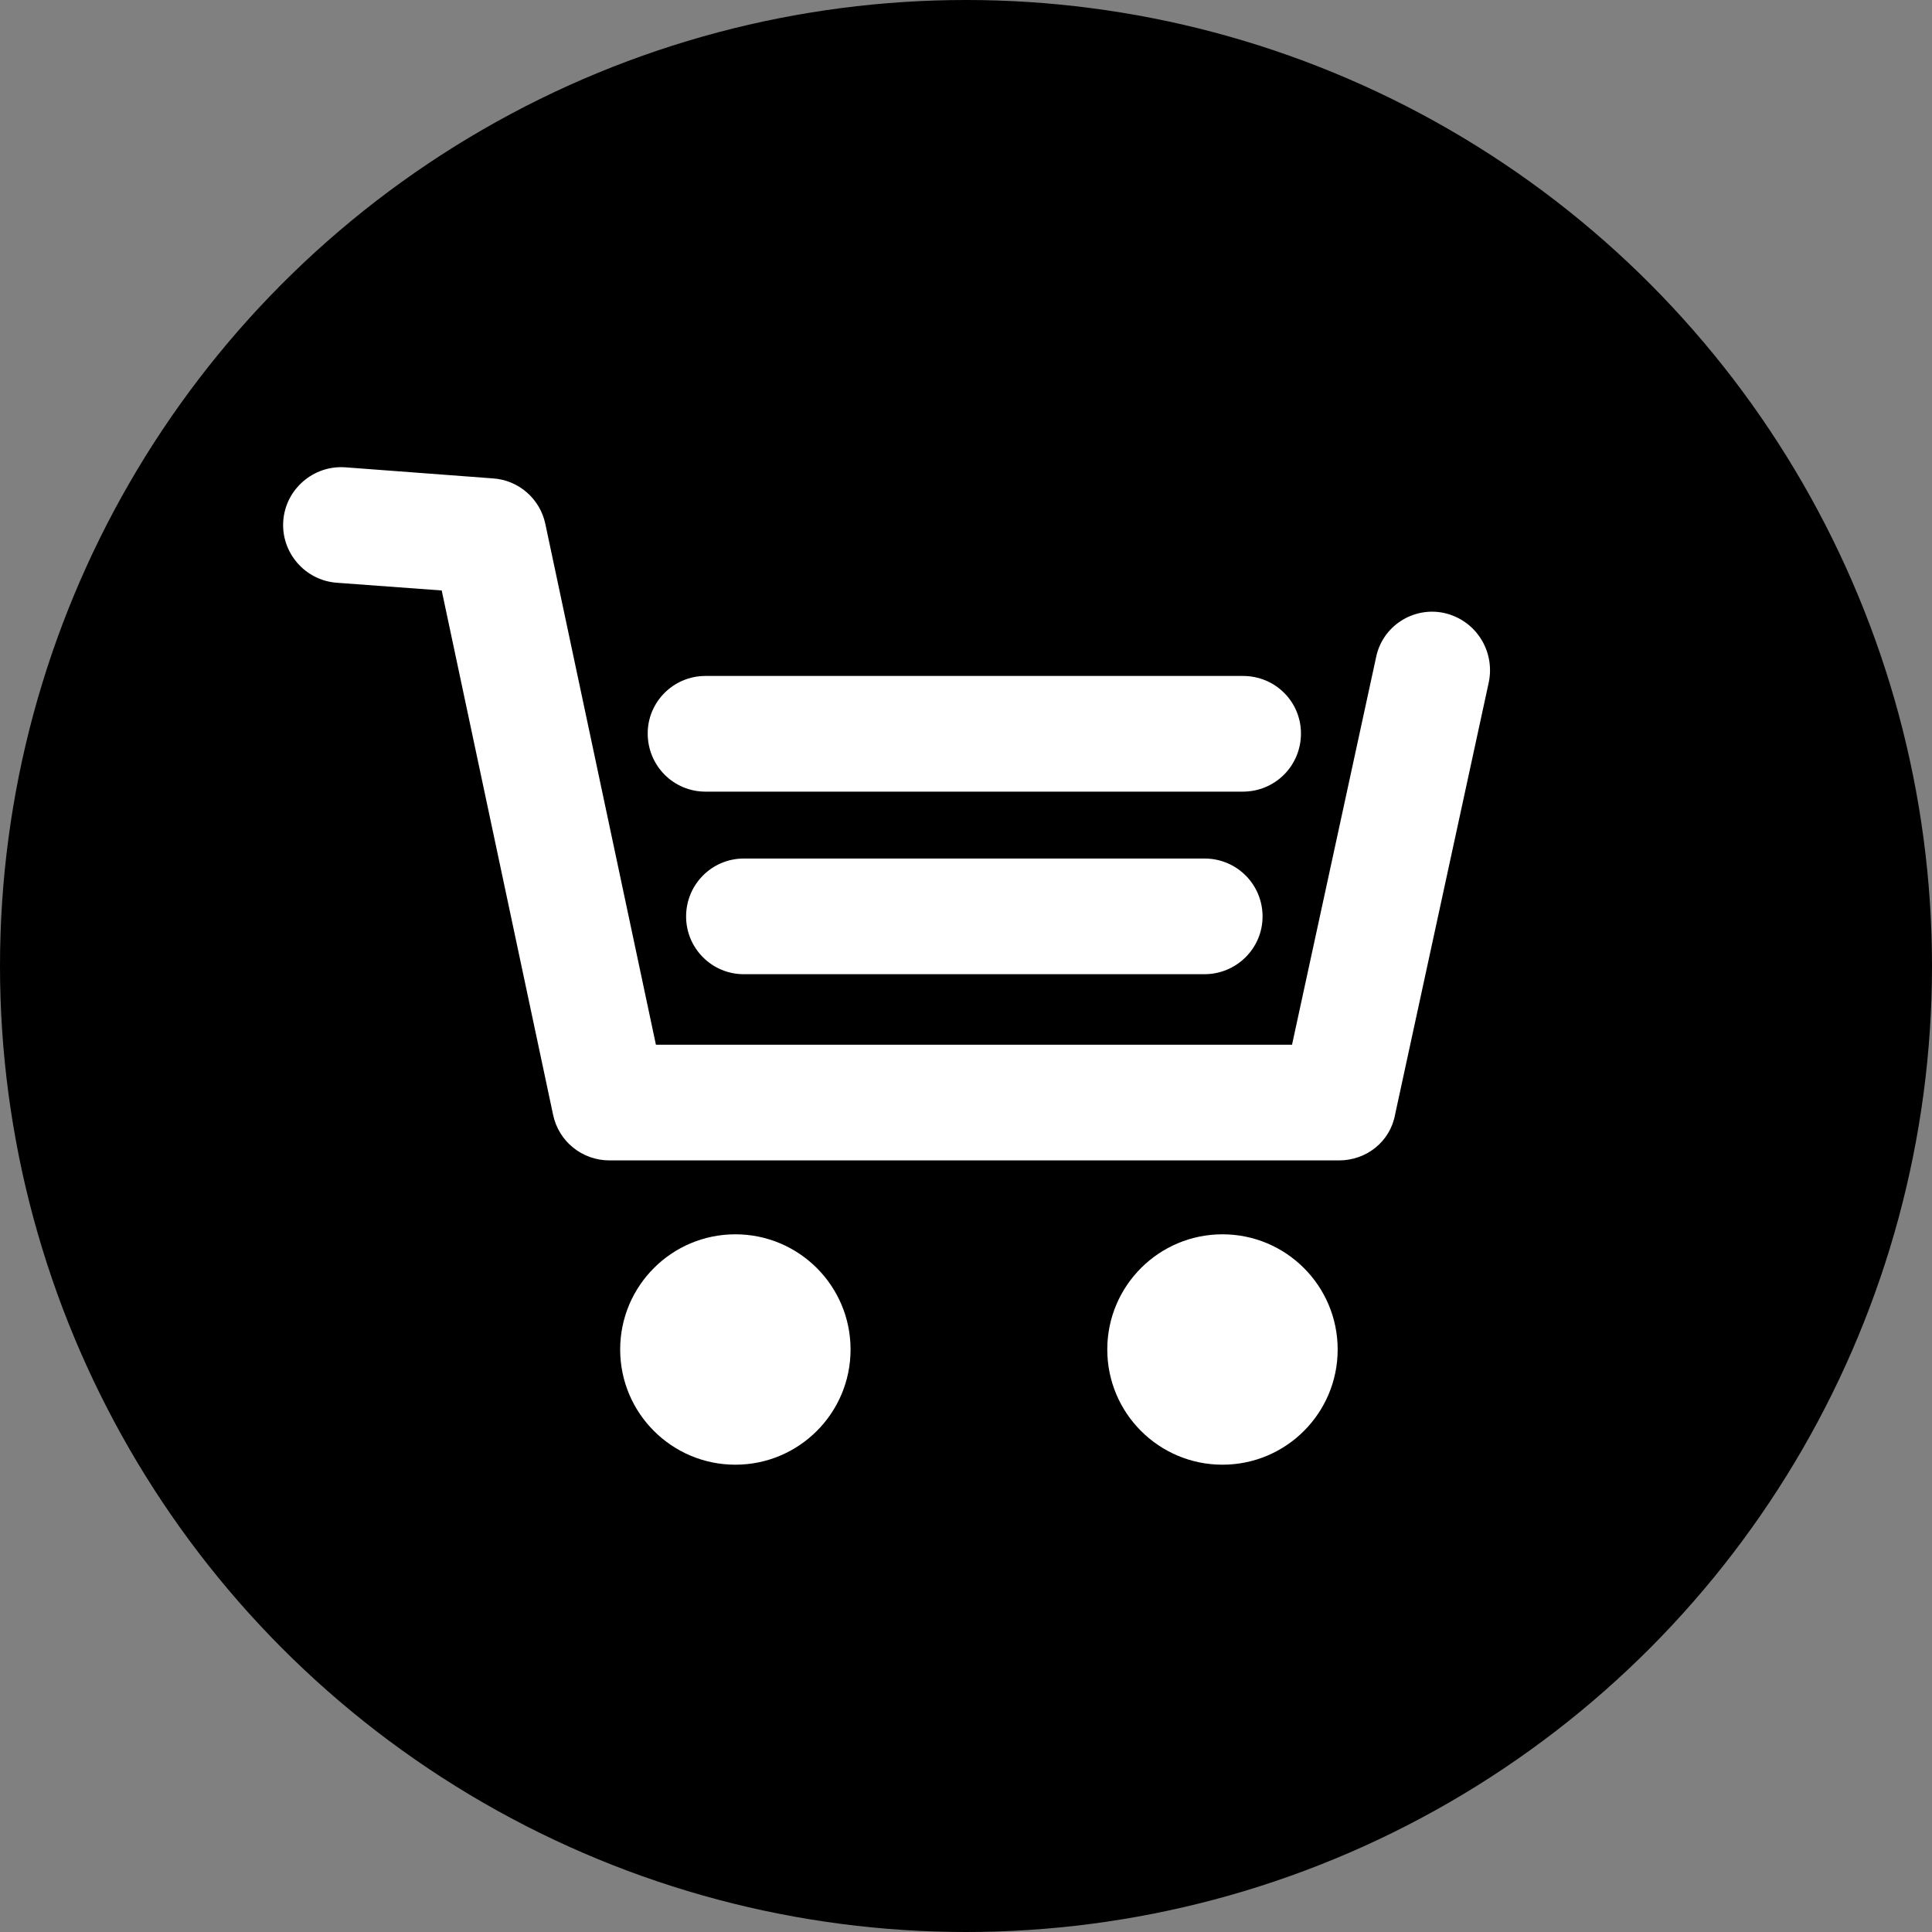 <?xml version="1.0" encoding="utf-8"?>
<!-- Generator: Adobe Illustrator 16.0.0, SVG Export Plug-In . SVG Version: 6.00 Build 0)  -->
<!DOCTYPE svg PUBLIC "-//W3C//DTD SVG 1.1//EN" "http://www.w3.org/Graphics/SVG/1.1/DTD/svg11.dtd">
<svg version="1.1" id="Ebene_1" xmlns="http://www.w3.org/2000/svg" xmlns:xlink="http://www.w3.org/1999/xlink" x="0px" y="0px"
	 width="8px" height="8px" viewBox="0 0 8 8" enable-background="new 0 0 8 8" xml:space="preserve">
<rect x="0" y="0" width="8" height="8" fill="#808080" stroke="none"/>
<circle cx="4" cy="4" r="4"/>
<g>
	<path fill="#FFFFFF" d="M5.545,4.805H2.524c-0.113,0-0.211-0.078-0.234-0.19l-0.461-2.17L1.394,2.413
		c-0.132-0.01-0.231-0.126-0.221-0.257c0.01-0.131,0.125-0.23,0.256-0.221l0.613,0.046c0.105,0.007,0.194,0.084,0.216,0.188
		l0.458,2.157h2.634l0.348-1.604c0.026-0.129,0.153-0.211,0.281-0.184C6.11,2.567,6.191,2.694,6.165,2.824L5.777,4.614
		C5.757,4.727,5.658,4.805,5.545,4.805z"/>
</g>
<circle fill="#FFFFFF" cx="3.045" cy="5.588" r="0.477"/>
<circle fill="#FFFFFF" cx="5.062" cy="5.588" r="0.477"/>
<g>
	<path fill="#FFFFFF" d="M5.146,3.278H2.921c-0.132,0-0.239-0.107-0.239-0.241c0-0.131,0.107-0.238,0.239-0.238h2.226
		c0.134,0,0.24,0.107,0.24,0.238C5.387,3.171,5.28,3.278,5.146,3.278z"/>
</g>
<g>
	<path fill="#FFFFFF" d="M4.987,4.034H3.08c-0.132,0-0.239-0.107-0.239-0.239c0-0.133,0.107-0.24,0.239-0.24h1.908
		c0.133,0,0.24,0.107,0.24,0.24C5.228,3.927,5.12,4.034,4.987,4.034z"/>
</g>
</svg>
